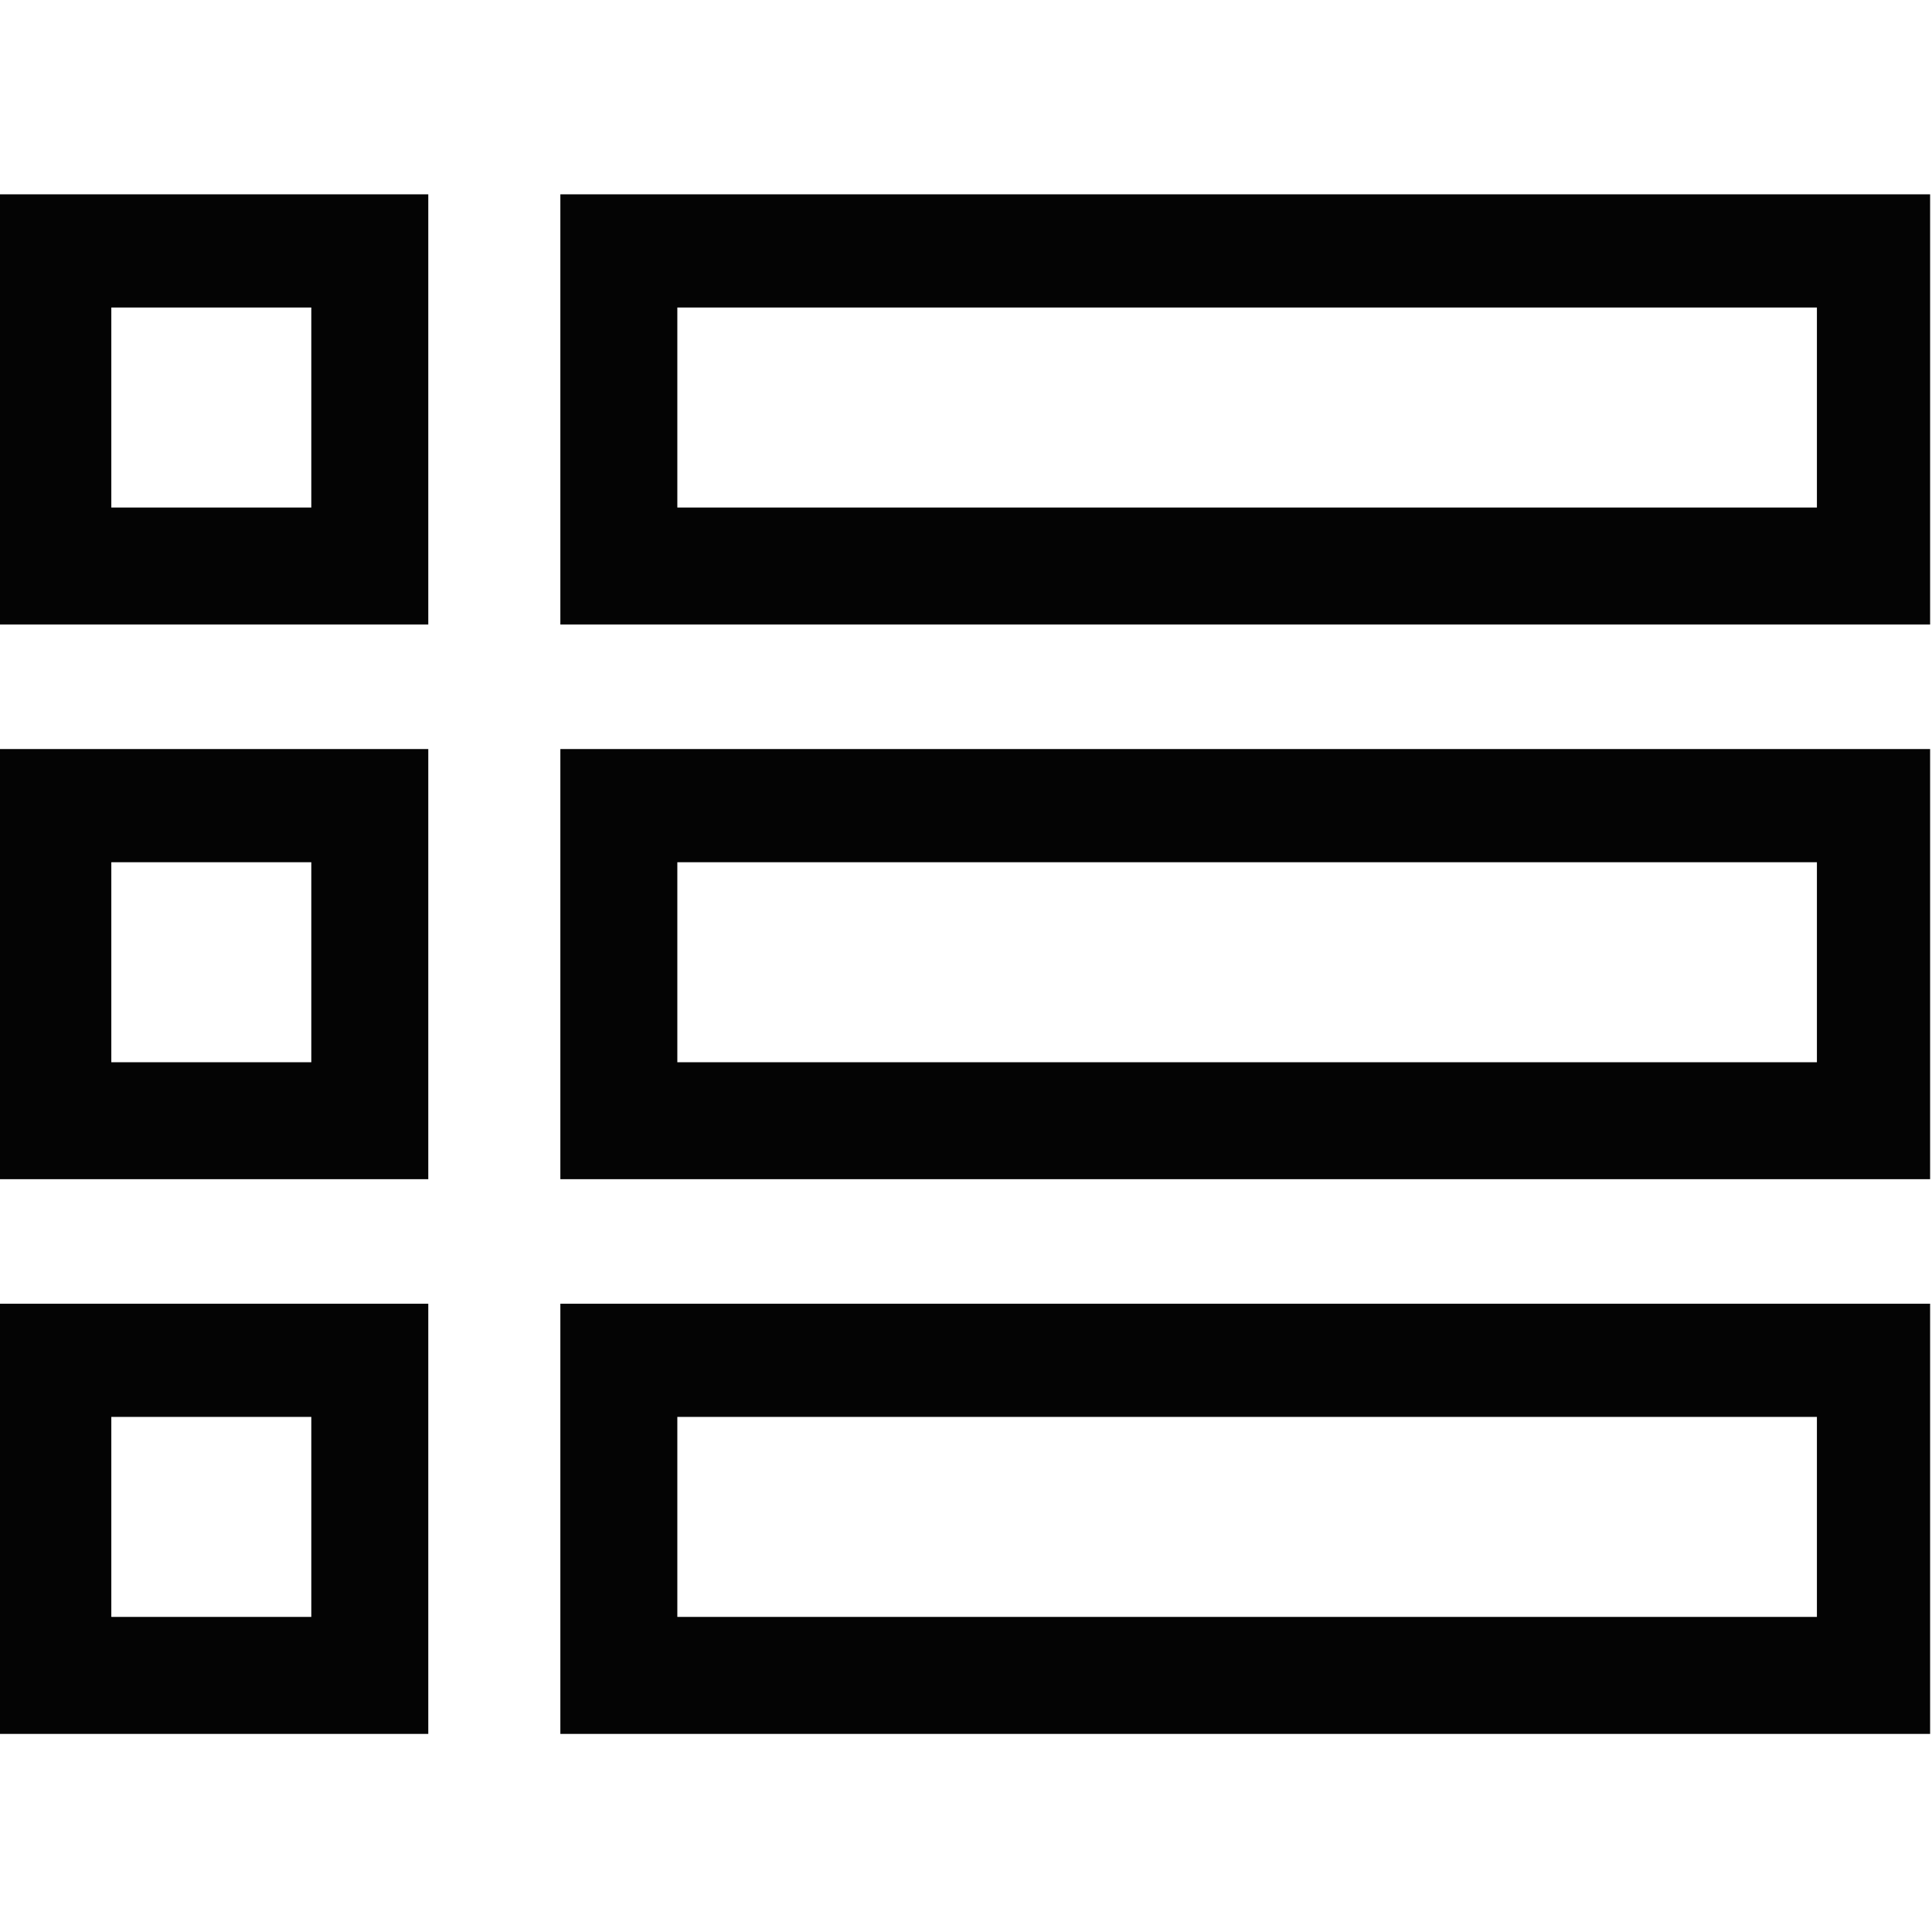 <?xml version="1.0" encoding="UTF-8"?>
<!DOCTYPE svg PUBLIC "-//W3C//DTD SVG 1.1//EN" "http://www.w3.org/Graphics/SVG/1.1/DTD/svg11.dtd">
<svg xmlns="http://www.w3.org/2000/svg" version="1.1" width="512px" height="512px" style="shape-rendering:geometricPrecision; text-rendering:geometricPrecision; image-rendering:optimizeQuality; fill-rule:evenodd; clip-rule:evenodd" xmlns:xlink="http://www.w3.org/1999/xlink">
<g><path style="opacity:0.981" fill="#000000" d="M -0.5,51.5 C 37.5,51.5 75.5,51.5 113.5,51.5C 113.5,89.5 113.5,127.5 113.5,165.5C 75.5,165.5 37.5,165.5 -0.5,165.5C -0.5,127.5 -0.5,89.5 -0.5,51.5 Z M 29.5,81.5 C 47.167,81.5 64.833,81.5 82.5,81.5C 82.5,99.167 82.5,116.833 82.5,134.5C 64.833,134.5 47.167,134.5 29.5,134.5C 29.5,116.833 29.5,99.167 29.5,81.5 Z"/></g>
<g><path style="opacity:0.984" fill="#000000" d="M 511.5,51.5 C 511.5,89.5 511.5,127.5 511.5,165.5C 390.5,165.5 269.5,165.5 148.5,165.5C 148.5,127.5 148.5,89.5 148.5,51.5C 269.5,51.5 390.5,51.5 511.5,51.5 Z M 179.5,81.5 C 280.167,81.5 380.833,81.5 481.5,81.5C 481.5,99.167 481.5,116.833 481.5,134.5C 380.833,134.5 280.167,134.5 179.5,134.5C 179.5,116.833 179.5,99.167 179.5,81.5 Z"/></g>
<g><path style="opacity:0.981" fill="#000000" d="M -0.5,198.5 C 37.5,198.5 75.5,198.5 113.5,198.5C 113.5,236.5 113.5,274.5 113.5,312.5C 75.5,312.5 37.5,312.5 -0.5,312.5C -0.5,274.5 -0.5,236.5 -0.5,198.5 Z M 29.5,228.5 C 47.167,228.5 64.833,228.5 82.5,228.5C 82.5,246.167 82.5,263.833 82.5,281.5C 64.833,281.5 47.167,281.5 29.5,281.5C 29.5,263.833 29.5,246.167 29.5,228.5 Z"/></g>
<g><path style="opacity:0.984" fill="#000000" d="M 511.5,198.5 C 511.5,236.5 511.5,274.5 511.5,312.5C 390.5,312.5 269.5,312.5 148.5,312.5C 148.5,274.5 148.5,236.5 148.5,198.5C 269.5,198.5 390.5,198.5 511.5,198.5 Z M 179.5,228.5 C 280.167,228.5 380.833,228.5 481.5,228.5C 481.5,246.167 481.5,263.833 481.5,281.5C 380.833,281.5 280.167,281.5 179.5,281.5C 179.5,263.833 179.5,246.167 179.5,228.5 Z"/></g>
<g><path style="opacity:0.981" fill="#000000" d="M -0.5,345.5 C 37.5,345.5 75.5,345.5 113.5,345.5C 113.5,383.5 113.5,421.5 113.5,459.5C 75.5,459.5 37.5,459.5 -0.5,459.5C -0.5,421.5 -0.5,383.5 -0.5,345.5 Z M 29.5,375.5 C 47.167,375.5 64.833,375.5 82.5,375.5C 82.5,393.167 82.5,410.833 82.5,428.5C 64.833,428.5 47.167,428.5 29.5,428.5C 29.5,410.833 29.5,393.167 29.5,375.5 Z"/></g>
<g><path style="opacity:0.984" fill="#000000" d="M 511.5,345.5 C 511.5,383.5 511.5,421.5 511.5,459.5C 390.5,459.5 269.5,459.5 148.5,459.5C 148.5,421.5 148.5,383.5 148.5,345.5C 269.5,345.5 390.5,345.5 511.5,345.5 Z M 179.5,375.5 C 280.167,375.5 380.833,375.5 481.5,375.5C 481.5,393.167 481.5,410.833 481.5,428.5C 380.833,428.5 280.167,428.5 179.5,428.5C 179.5,410.833 179.5,393.167 179.5,375.5 Z"/></g>
</svg>
